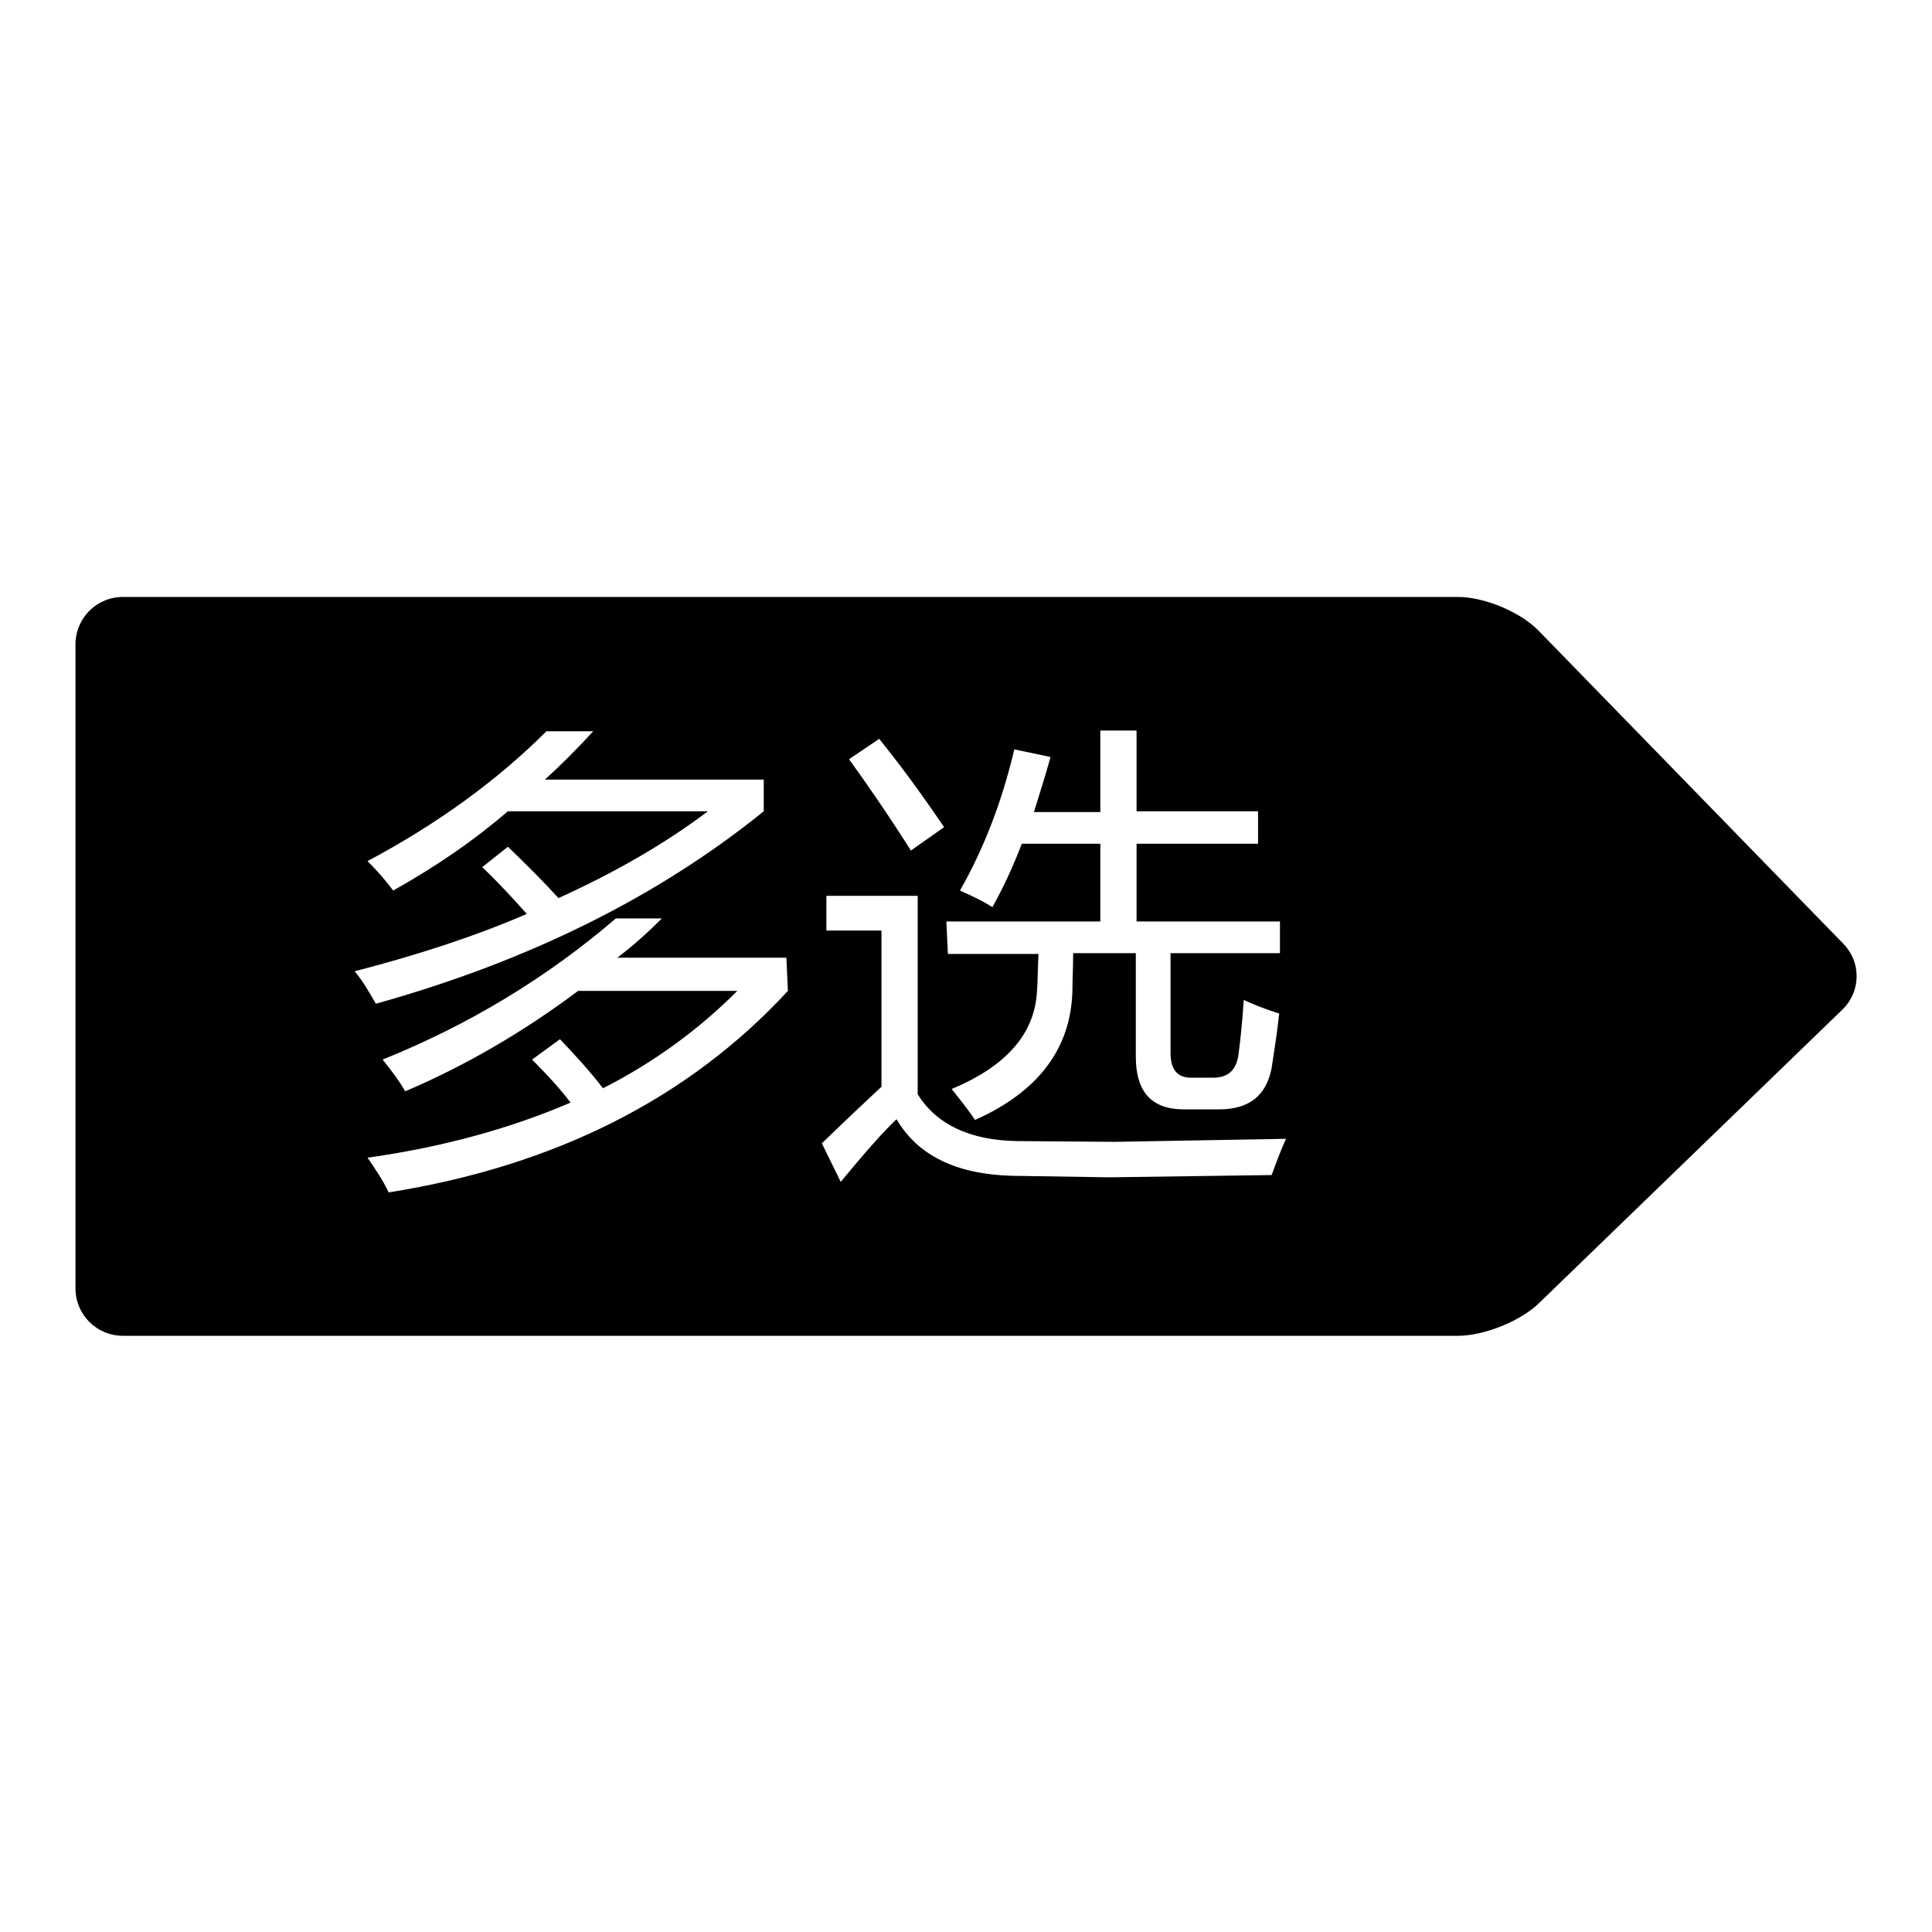 <?xml version="1.0" encoding="utf-8"?>
<!-- Svg Vector Icons : http://www.onlinewebfonts.com/icon -->
<!DOCTYPE svg PUBLIC "-//W3C//DTD SVG 1.1//EN" "http://www.w3.org/Graphics/SVG/1.1/DTD/svg11.dtd">
<svg version="1.1" xmlns="http://www.w3.org/2000/svg" xmlns:xlink="http://www.w3.org/1999/xlink" x="0px" y="0px" viewBox="0 0 256 256" enable-background="new 0 0 256 256" xml:space="preserve">
<g><g><path fill="#000000" d="M244.2,125l-40.3-41.4c-2.4-2.5-7.2-4.5-10.7-4.5H16.3c-3.5,0-6.3,2.8-6.3,6.3v85.3c0,3.5,2.8,6.3,6.3,6.3h176.9c3.5,0,8.4-2,10.8-4.4l40-38.7C246.6,131.5,246.7,127.5,244.2,125z M125.4,122.1h20.4v-10.3h-10.4c-1.2,3.1-2.5,5.9-3.9,8.4c-1.1-0.7-2.5-1.4-4.3-2.2c3.2-5.6,5.6-11.9,7.2-18.7l4.8,1c-0.7,2.6-1.5,5-2.2,7.3h8.8V96.8h4.8v10.7h16.1v4.3h-16.1v10.3h19v4.2h-14.5v13.2c0,2.2,0.9,3.3,2.7,3.3h3c1.9,0,3-1,3.3-3c0.2-1.6,0.5-4,0.7-7.3c1.3,0.6,2.8,1.2,4.7,1.8c-0.3,2.8-0.7,5.2-1,7.2c-0.7,3.7-3,5.5-7,5.5h-4.6c-4.3,0-6.4-2.3-6.4-7v-13.7h-8.3c0,1.9-0.1,3.5-0.1,5c-0.2,7.7-4.6,13.4-12.9,17.1c-0.8-1.2-1.9-2.6-3.1-4.1c7.2-3,11-7.3,11.3-12.9c0.1-1.2,0.1-2.9,0.2-5h-12L125.4,122.1L125.4,122.1z M116.5,97.9c2.1,2.6,5,6.4,8.6,11.7l-4.4,3.1c-3.3-5.2-6.1-9.2-8.2-12.1L116.5,97.9z M63.9,114.9l3.4-2.7c2.4,2.3,4.7,4.6,6.7,6.8c7.5-3.4,14.1-7.2,19.8-11.5H67.3c-4.3,3.7-9.3,7.2-15.2,10.5c-0.9-1.2-2-2.5-3.4-3.9c9.4-5,17.3-10.8,23.7-17.2h6.2c-2.1,2.3-4.2,4.4-6.4,6.4h29v4.2c-14.1,11.4-31.3,19.9-51.4,25.5c-0.9-1.6-1.8-3.1-2.8-4.3c8.5-2.2,16.1-4.7,22.8-7.6C68.2,119.3,66.3,117.2,63.9,114.9z M104.4,131.3c-13.2,14.3-30.9,23.2-52.9,26.7c-0.7-1.5-1.7-3-2.8-4.6c10-1.4,19-3.9,26.9-7.3c-1.2-1.6-2.9-3.5-5.1-5.7l3.7-2.7c2.1,2.2,4,4.3,5.7,6.5c6.9-3.5,12.8-7.9,17.8-12.9H76.6c-7.2,5.4-14.9,9.9-22.9,13.3c-0.7-1.2-1.7-2.6-3-4.2c11.4-4.6,21.7-10.8,30.9-18.7h6.1c-1.9,1.9-3.8,3.6-5.9,5.2h22.4L104.4,131.3L104.4,131.3z M168.5,155.7L147,156l-12.9-0.2c-7.4-0.2-12.5-2.7-15.3-7.5c-1.7,1.6-4.1,4.3-7.4,8.3l-2.5-5.1c3.6-3.5,6.3-6,7.9-7.5v-20.7h-7.3v-4.6h12.1V145c2.5,4,6.9,6.1,13.2,6.2l12.9,0.1l22.7-0.4C169.8,152.2,169.2,153.8,168.5,155.7z"/></g></g>
</svg>